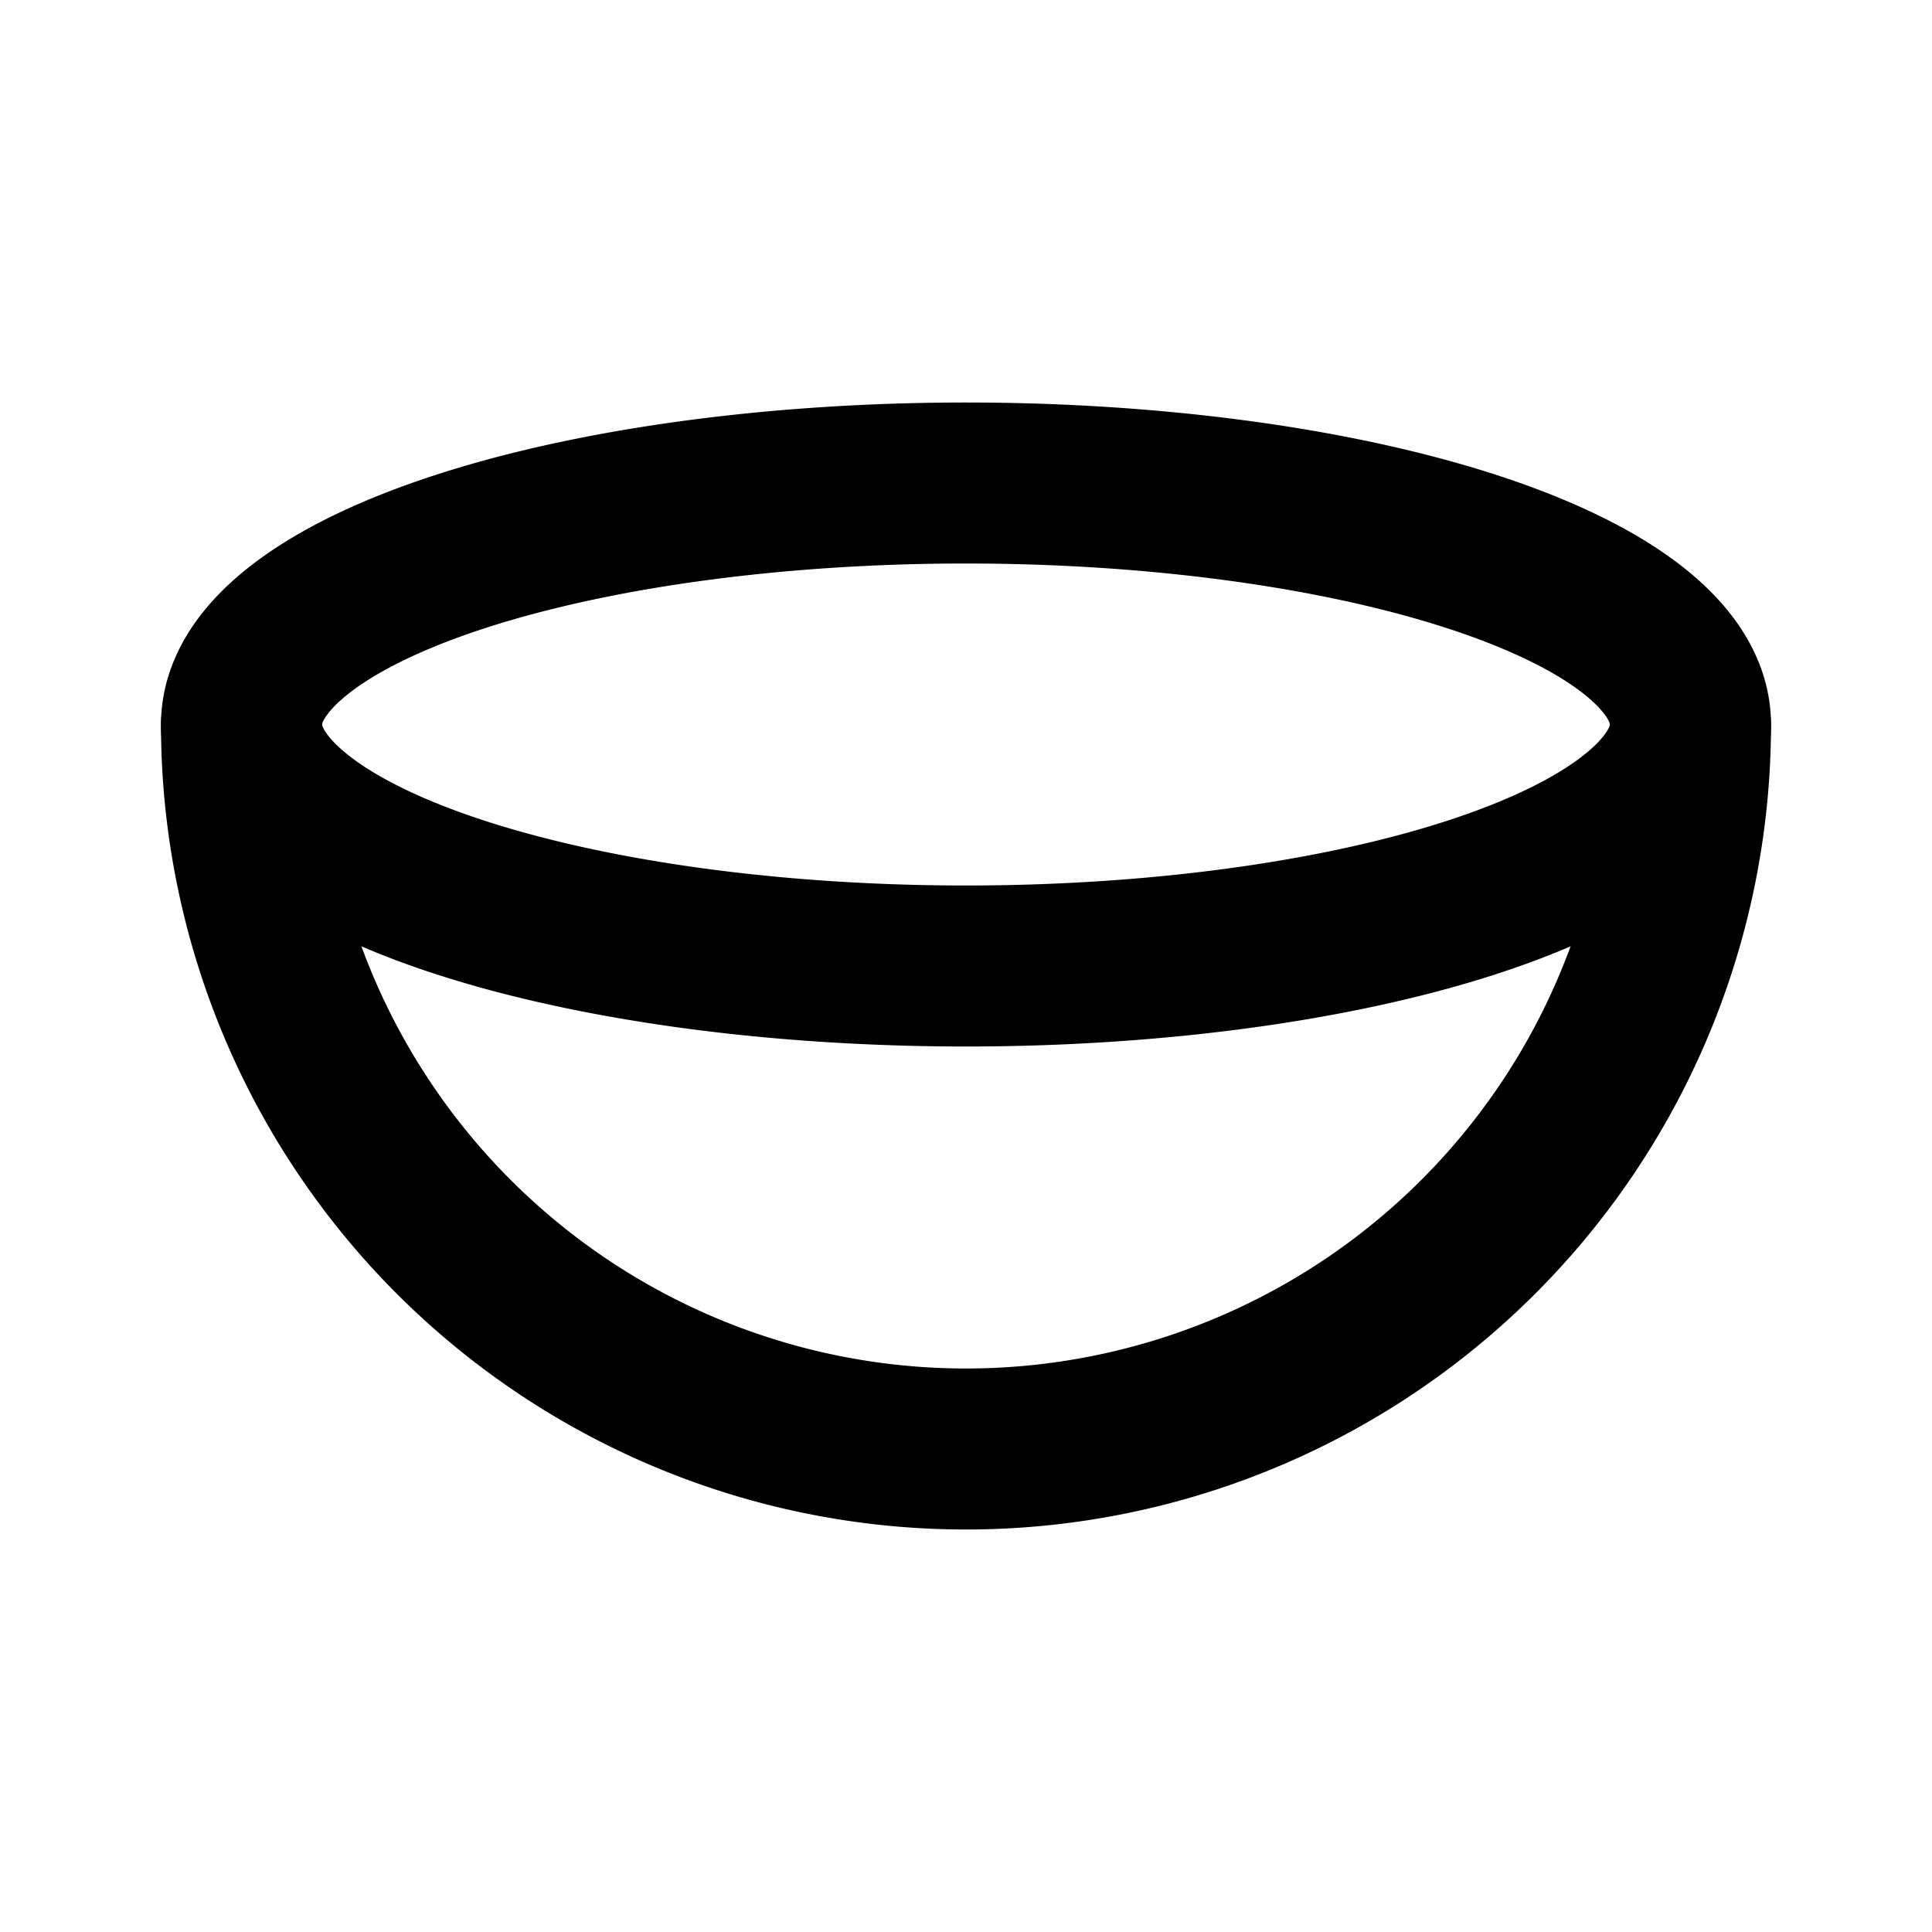 <svg xmlns="http://www.w3.org/2000/svg" width="24" height="24" viewBox="0 0 24 24" stroke-width="2" stroke="currentColor" fill="none" stroke-linecap="round" stroke-linejoin="round">
  <path stroke="none" d="M0 0h24v24H0z" fill="none"/>
  <path d="M12 9m-9 0a9 3 0 1 0 18 0a9 3 0 1 0 -18 0" />
  <path d="M3 9a9 9 0 0 0 18 0" />
</svg>



